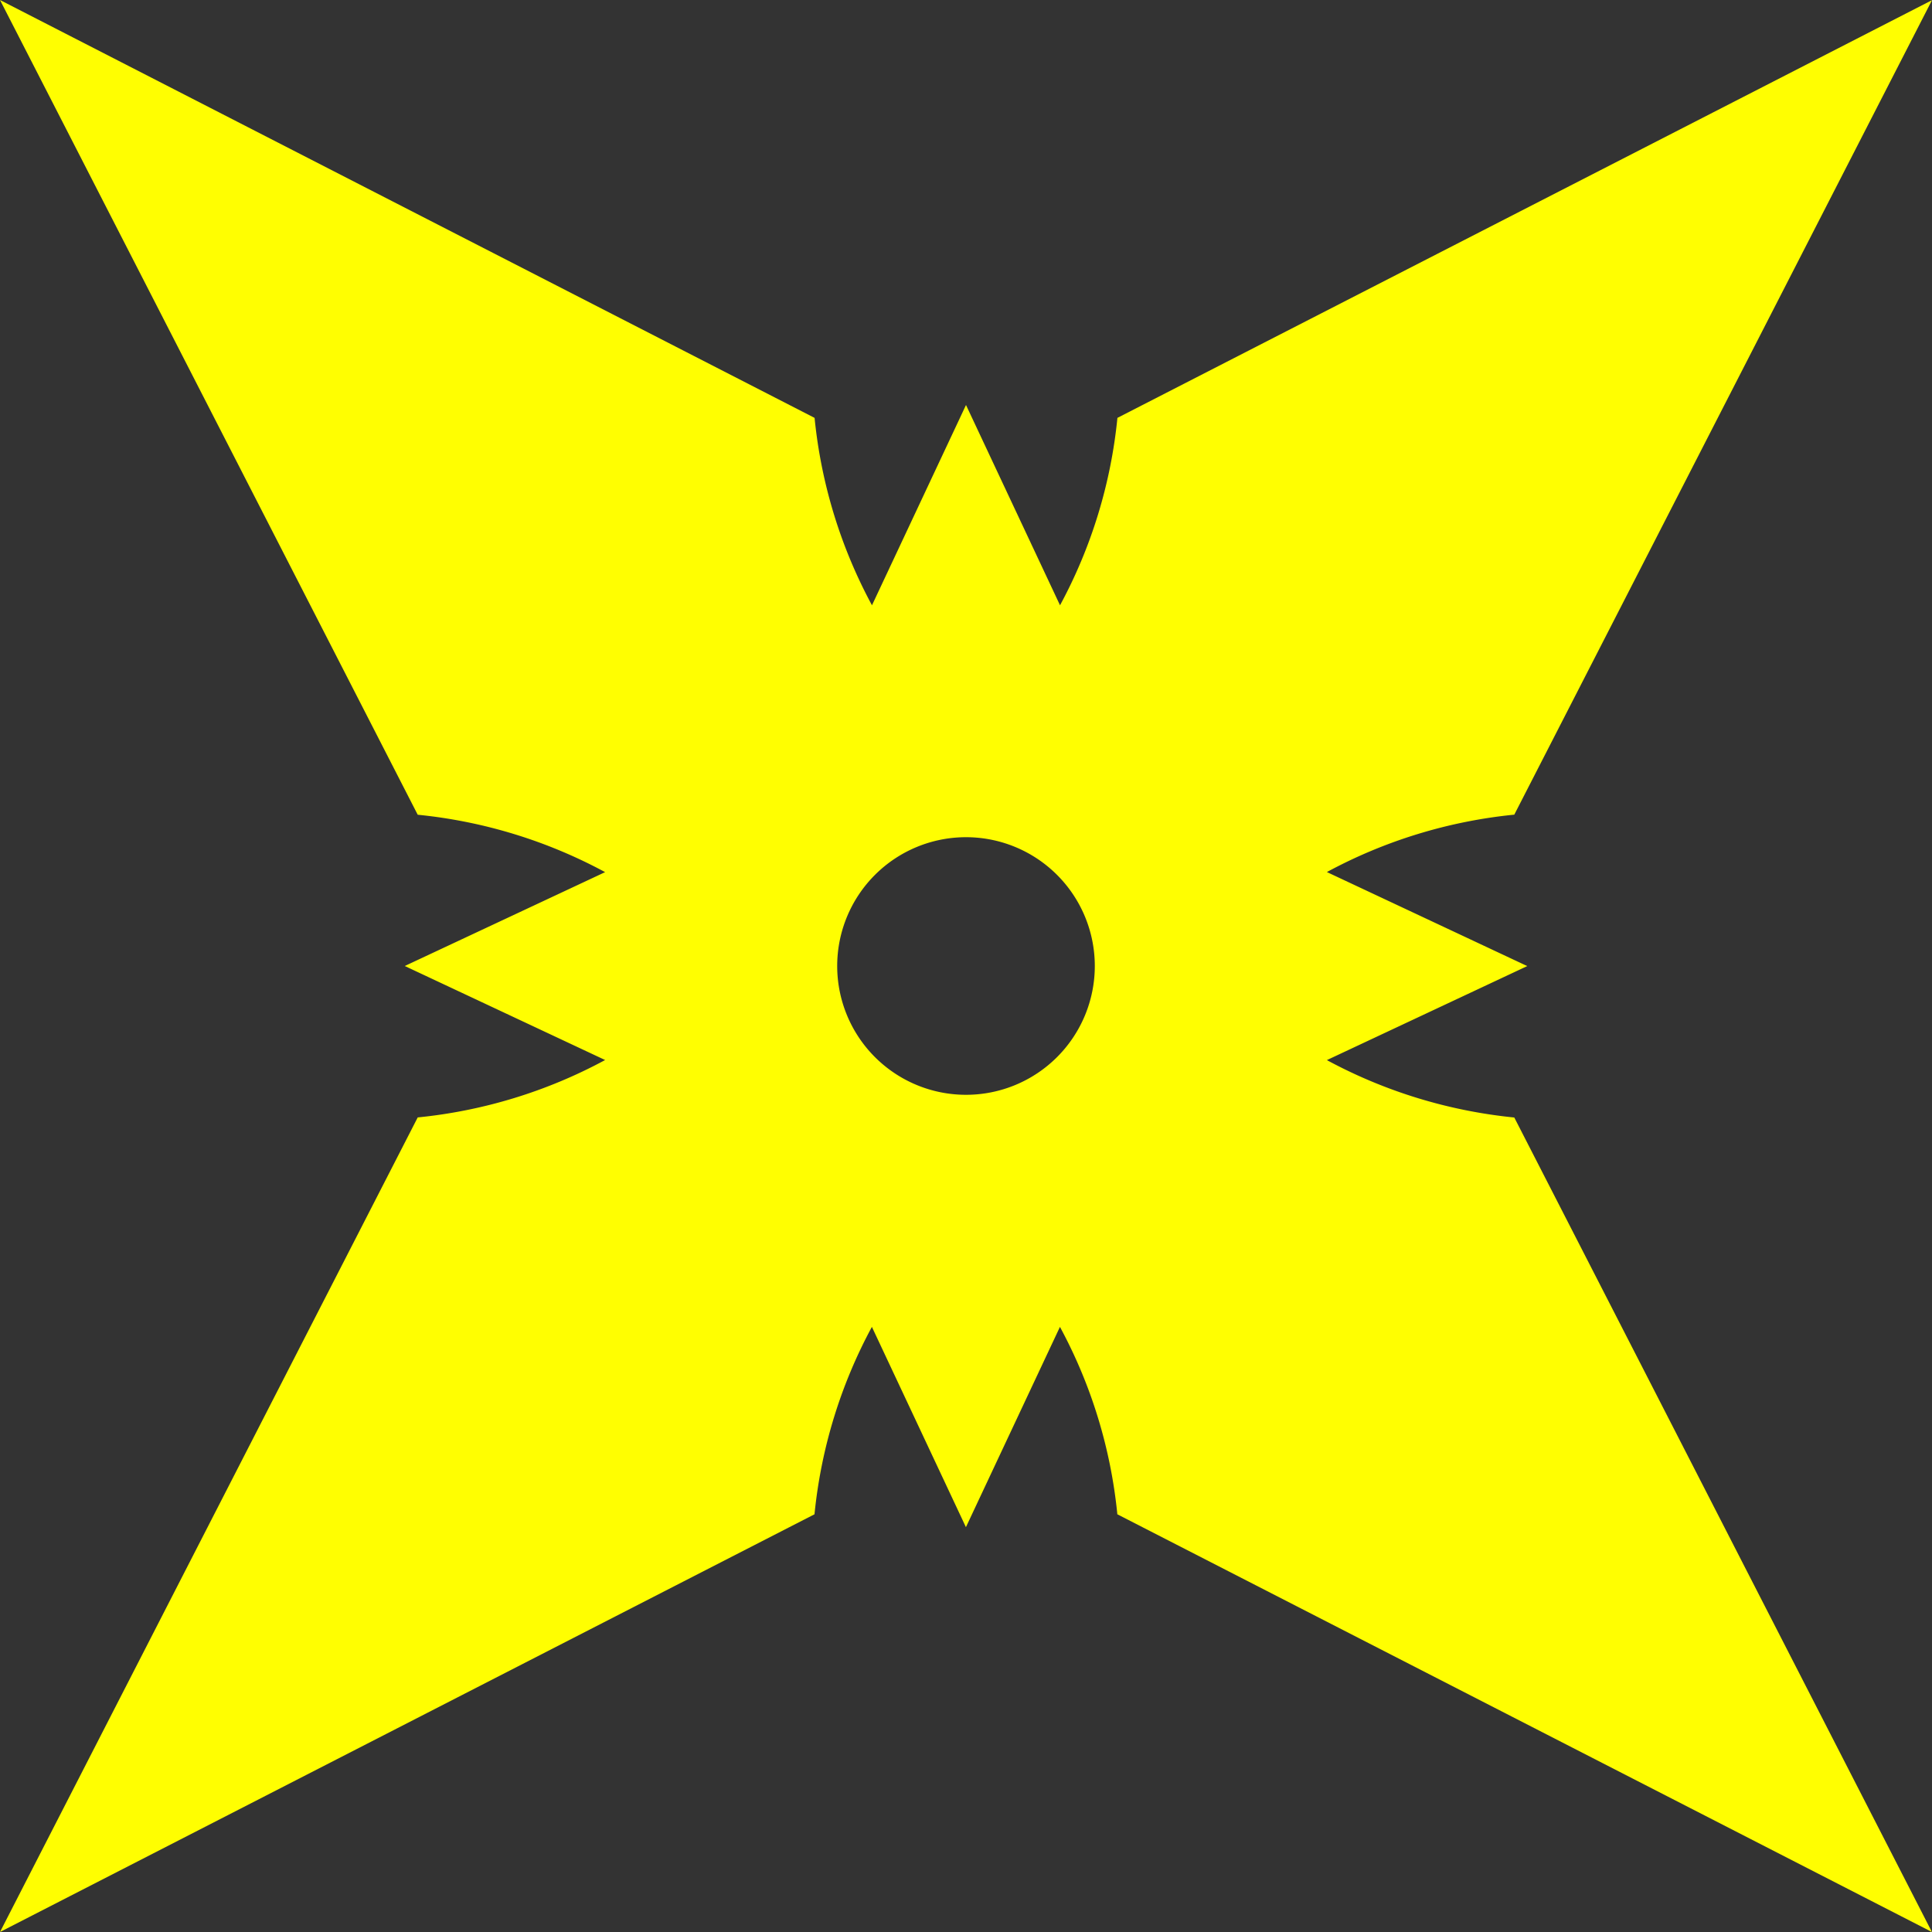 <svg xmlns="http://www.w3.org/2000/svg" width="24" height="24" viewBox="0 0 24 24">
    <rect x="0" y="0" width="24" height="24" fill="#333333" stroke="none"/>
    <path d="M316.451 304.432a6.189 6.189 0 0 1-2.328-.713l2.489-1.168-2.489-1.168a6.188 6.188 0 0 1 2.328-.713l5.189-10.118-10.119 5.189a6.172 6.172 0 0 1-.713 2.328l-1.168-2.488-1.168 2.488a6.185 6.185 0 0 1-.713-2.328l-10.119-5.191 5.189 10.121a6.184 6.184 0 0 1 2.328.713l-2.489 1.166 2.489 1.168a6.185 6.185 0 0 1-2.328.713l-5.189 10.119 10.118-5.189a6.185 6.185 0 0 1 .713-2.328l1.168 2.488 1.168-2.488a6.172 6.172 0 0 1 .713 2.328l10.119 5.189zm-6.811-.282a1.6 1.6 0 1 1 1.6-1.6 1.6 1.6 0 0 1-1.6 1.6z" transform="translate(-297.64 -290.55)" style="fill:#fffe01"/>
</svg>
